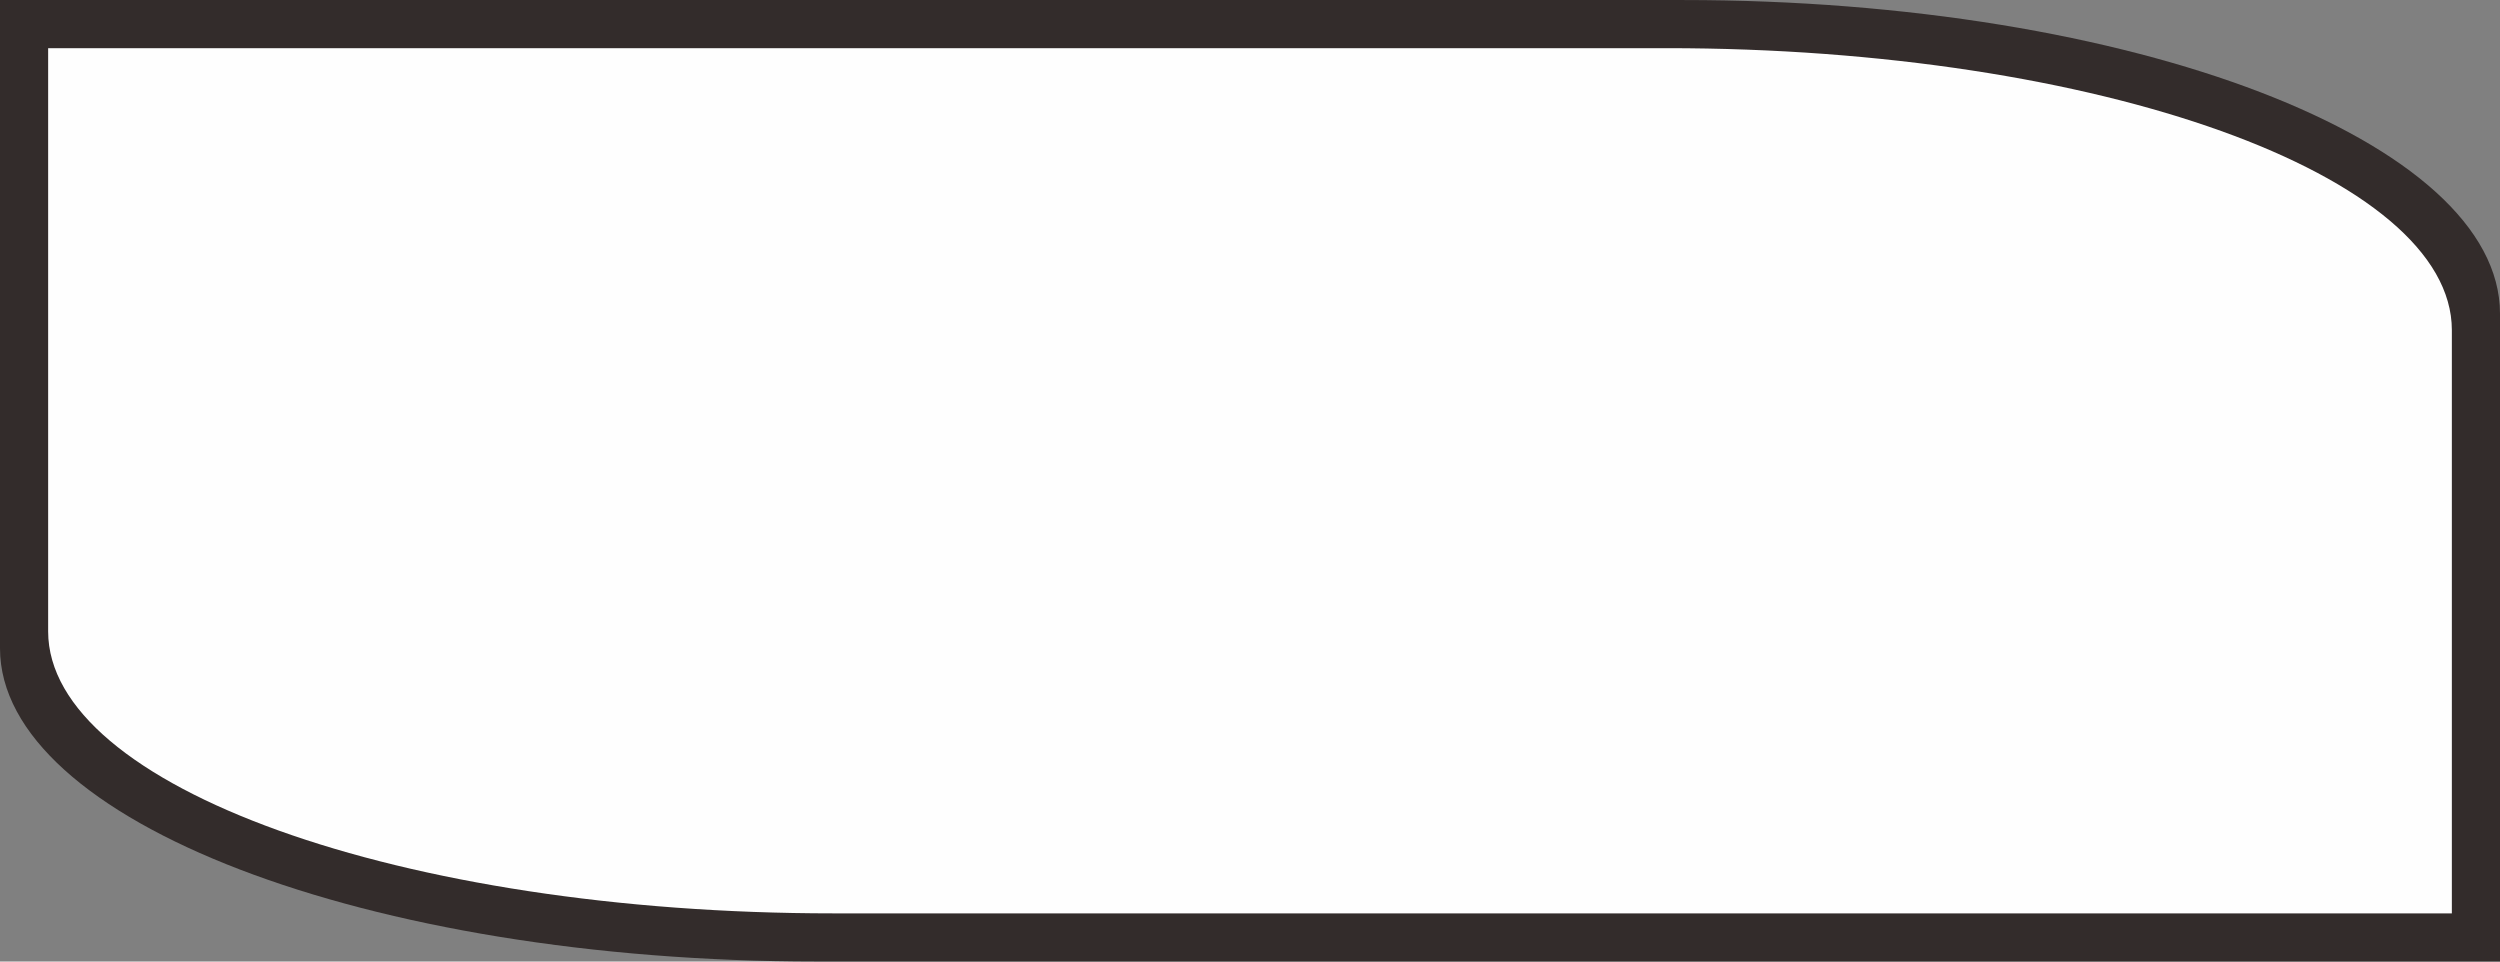 <?xml version="1.0" encoding="UTF-8" standalone="no"?>
<!-- Creator: CorelDRAW X7 -->

<svg
   xmlns:dc="http://purl.org/dc/elements/1.1/"
   xmlns:cc="http://creativecommons.org/ns#"
   xmlns:rdf="http://www.w3.org/1999/02/22-rdf-syntax-ns#"
   xmlns:svg="http://www.w3.org/2000/svg"
   xmlns="http://www.w3.org/2000/svg"
   xmlns:sodipodi="http://sodipodi.sourceforge.net/DTD/sodipodi-0.dtd"
   xmlns:inkscape="http://www.inkscape.org/namespaces/inkscape"
   xml:space="preserve"
   width="26mm"
   height="10mm"
   version="1.1"
   style="shape-rendering:geometricPrecision; text-rendering:geometricPrecision; image-rendering:optimizeQuality; fill-rule:evenodd; clip-rule:evenodd"
   viewBox="0 0 7270 2796"
   id="svg2"
   inkscape:version="0.48.3.1 r9886"
   sodipodi:docname="380.svg"><rect x="0" y="0" width="7270" height="2796" fill="#808080" stroke="none"/><sodipodi:namedview
   pagecolor="#ffffff"
   bordercolor="#666666"
   borderopacity="1"
   objecttolerance="10"
   gridtolerance="10"
   guidetolerance="10"
   inkscape:pageopacity="0"
   inkscape:pageshadow="2"
   inkscape:window-width="640"
   inkscape:window-height="480"
   id="namedview14"
   showgrid="false"
   inkscape:zoom="17.454359"
   inkscape:cx="13.173682"
   inkscape:cy="20.946076"
   inkscape:window-x="0"
   inkscape:window-y="0"
   inkscape:window-maximized="0"
   inkscape:current-layer="svg2" />
 <defs
   id="defs4">
  <style
   type="text/css"
   id="style6">
   
    .fil1 {fill:#FEFEFE}
    .fil0 {fill:#332C2B}
   
  </style>
 
  
  
  
 </defs>
 <g
   id="shape"
   inkscape:label="#g2998"><path
     class="fil0"
     d="M 4895,0 0,0 0,1885 c 0,501 1068,911 2374,911 l 4896,0 0,-1884 C 7270,410 6201,0 4895,0 z"
     id="path10"
     inkscape:connector-curvature="0"
     style="fill:#332c2b" /></g><g
   id="light"
   inkscape:label="#g2995"><path
     class="fil1"
     d="m 4847,140 -4707,0 0,1696 c 0,451 1027,820 2283,820 l 4707,0 0,-1696 C 7130,509 6102,140 4847,140 z"
     id="path12"
     inkscape:connector-curvature="0"
     style="fill:#fefefe" /></g>
</svg>